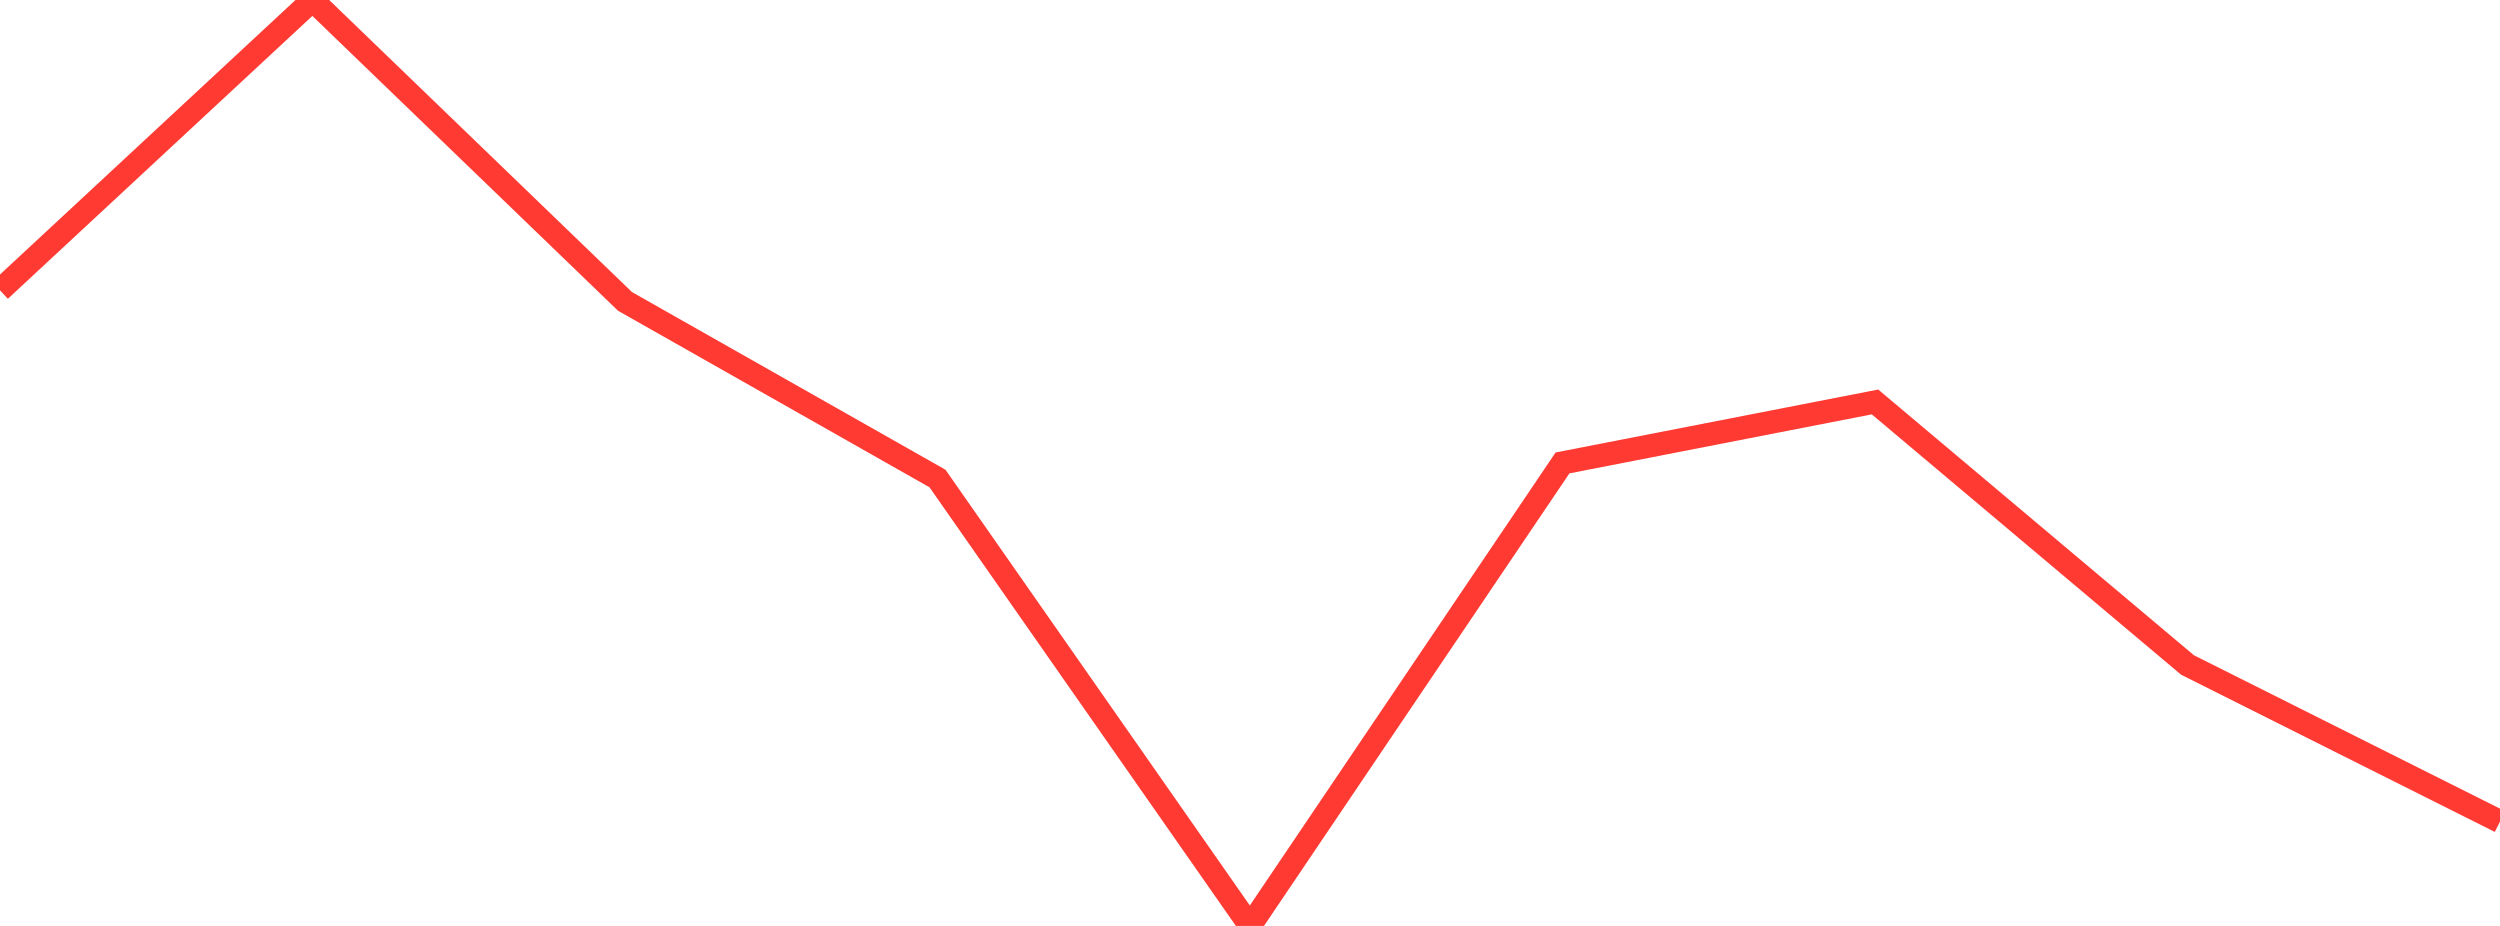 <?xml version="1.0" standalone="no"?>
<!DOCTYPE svg PUBLIC "-//W3C//DTD SVG 1.1//EN" "http://www.w3.org/Graphics/SVG/1.1/DTD/svg11.dtd">

<svg width="135" height="50" viewBox="0 0 135 50" preserveAspectRatio="none" 
  xmlns="http://www.w3.org/2000/svg"
  xmlns:xlink="http://www.w3.org/1999/xlink">


<polyline points="0.0, 15.676 16.875, 0.0 33.75, 16.276 50.625, 25.84 67.5, 50.0 84.375, 24.998 101.25, 21.705 118.125, 35.909 135.0, 44.365" fill="none" stroke="#ff3a33" stroke-width="1.25"/>

</svg>